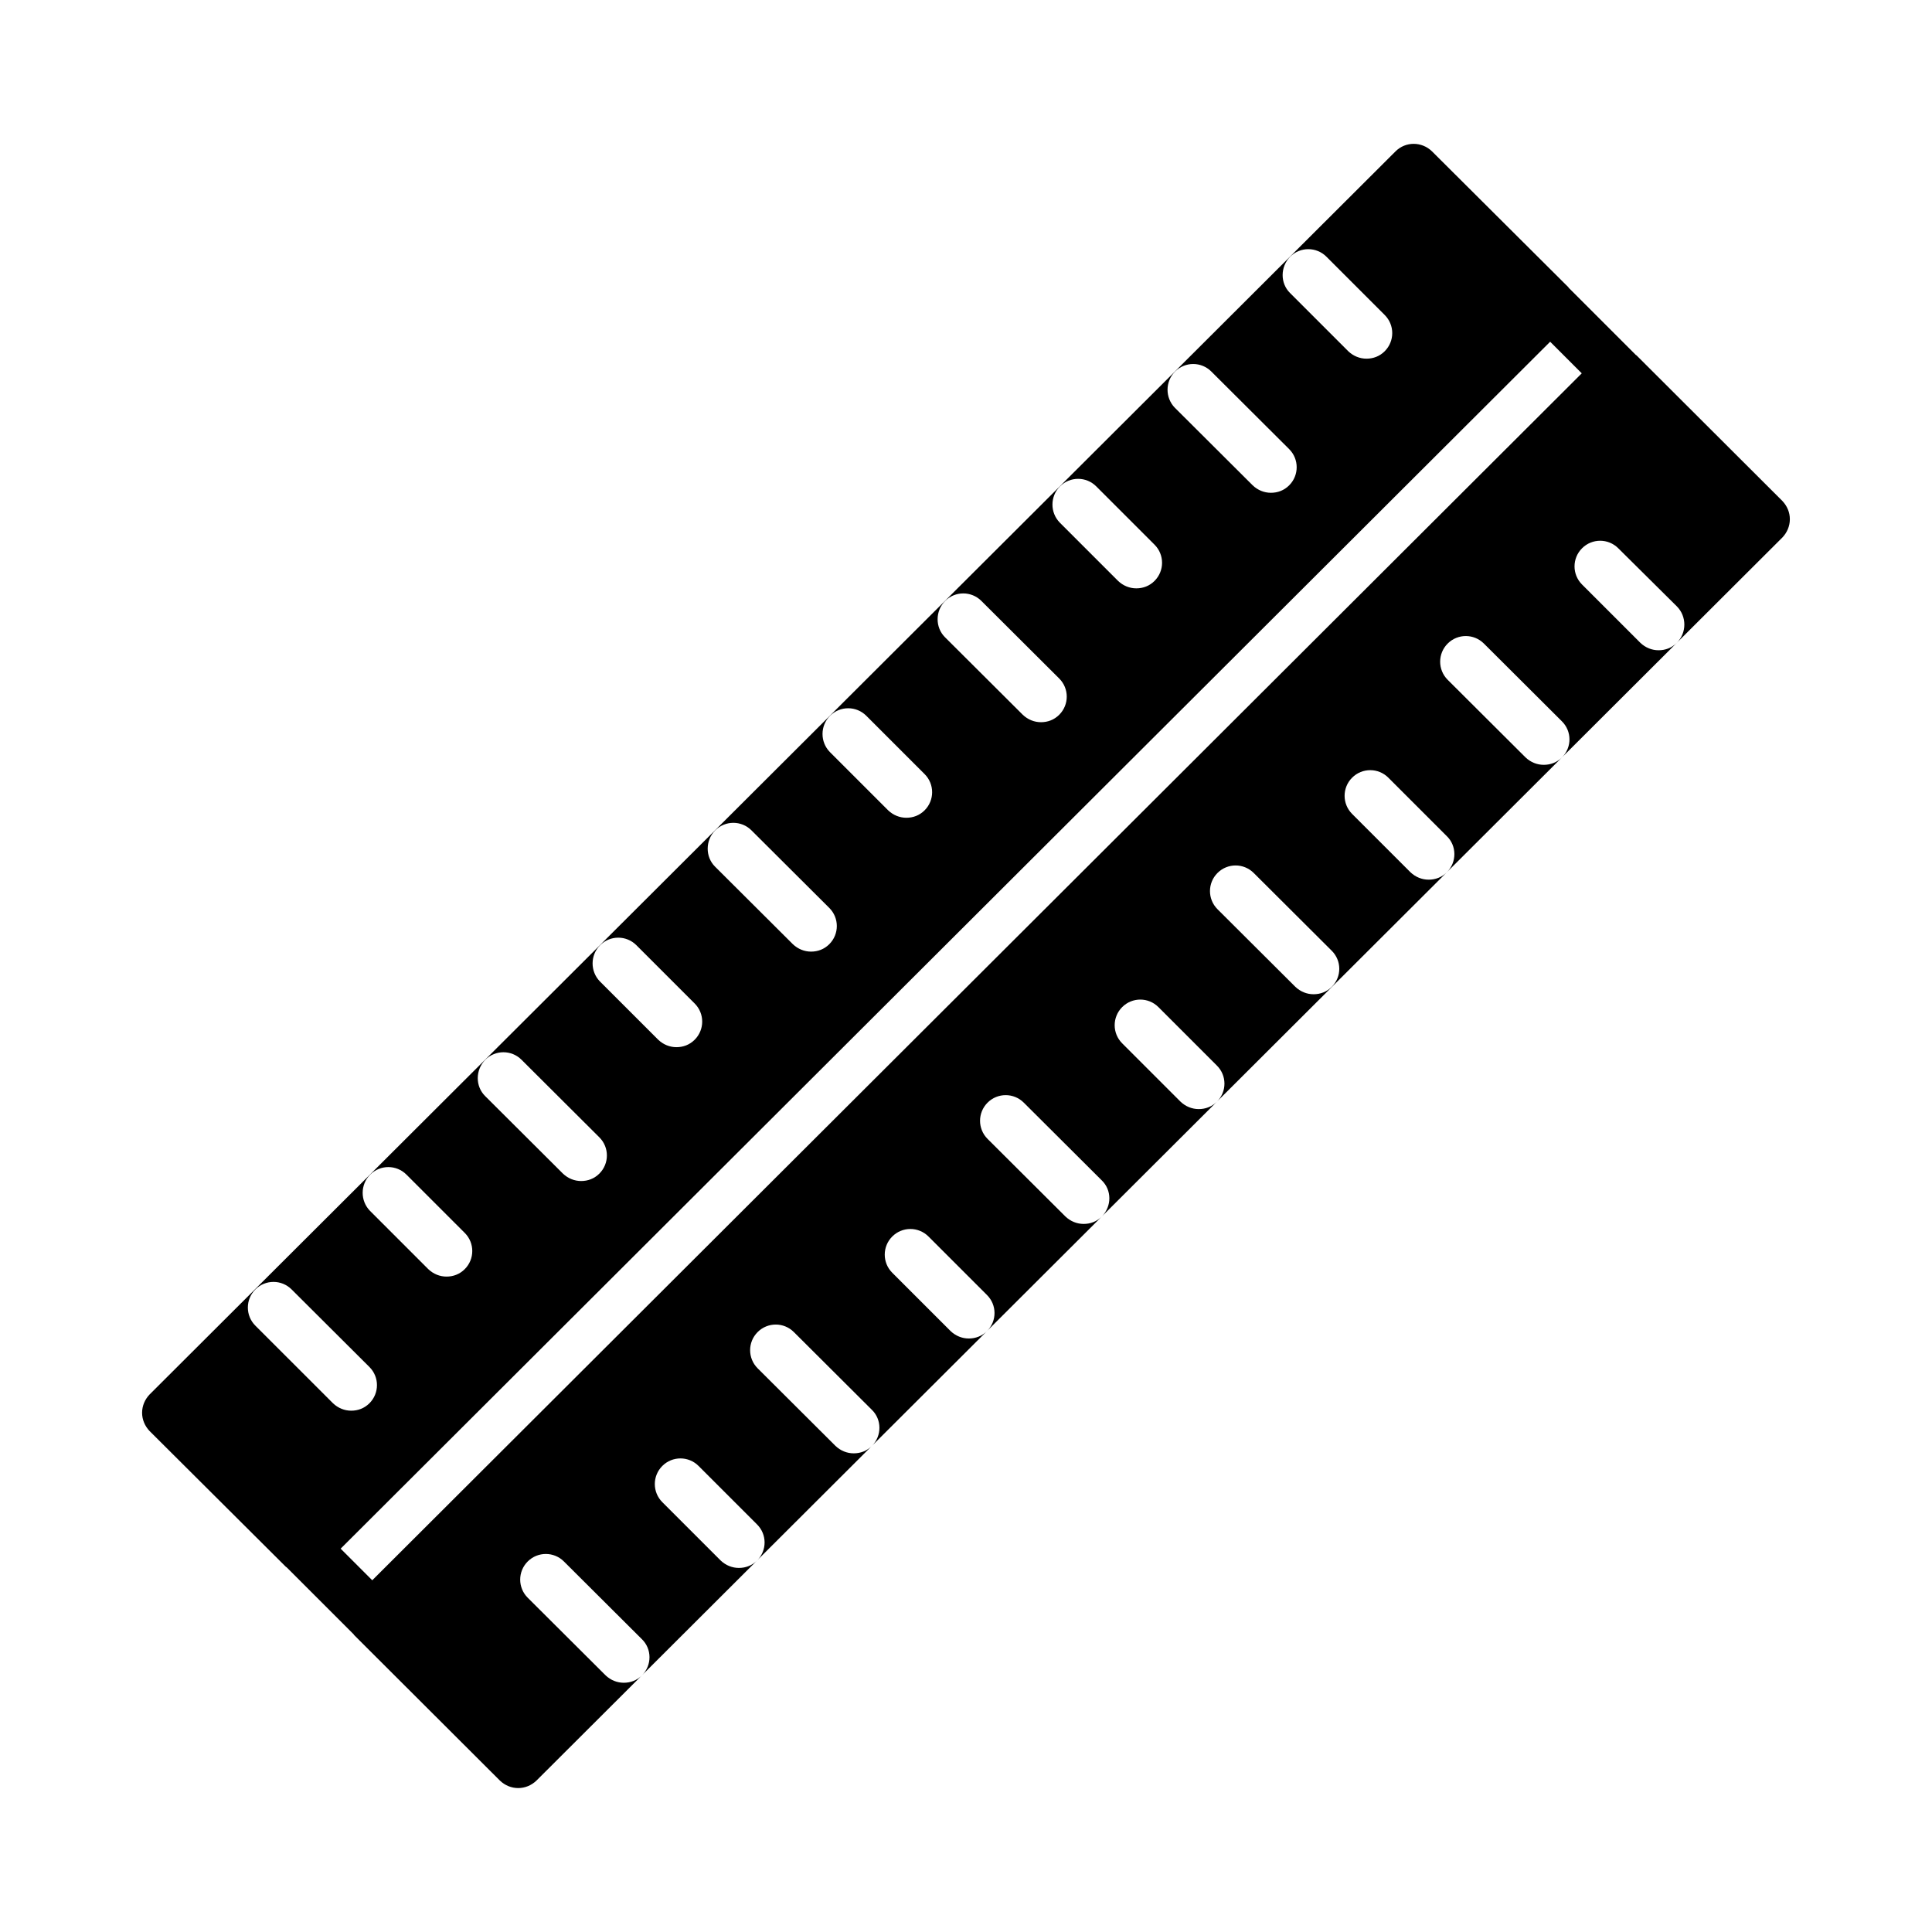<?xml version="1.0" encoding="UTF-8"?>
<!-- Uploaded to: ICON Repo, www.svgrepo.com, Generator: ICON Repo Mixer Tools -->
<svg fill="#000000" width="800px" height="800px" version="1.1" viewBox="144 144 512 512" xmlns="http://www.w3.org/2000/svg">
 <path d="m616.36 276.77-38.672-38.602s-0.066-0.066-0.137-0.066l-17.836-17.836c0-0.066-0.066-0.066-0.066-0.137l-36.152-36.016c-2.723-2.656-7.012-2.656-9.668 0l-330.2 329.45c-1.227 1.293-1.973 2.996-1.973 4.832 0 1.84 0.75 3.539 1.973 4.832l36.152 36.016s0.066 0.066 0.137 0.066l17.836 17.836c0 0.066 0.066 0.066 0.066 0.137l38.672 38.602c1.363 1.293 3.062 1.973 4.832 1.973s3.473-0.68 4.832-1.973l330.2-329.45c1.227-1.293 1.973-2.996 1.973-4.832 0.008-1.832-0.742-3.535-1.969-4.828zm-130.45-64.746c2.656-2.656 6.945-2.656 9.602 0l15.453 15.453c2.656 2.656 2.656 6.945 0 9.602-1.363 1.363-3.062 1.973-4.832 1.973s-3.473-0.68-4.832-1.973l-15.453-15.453c-2.594-2.59-2.594-6.879 0.062-9.602zm-30.5 30.434c2.656-2.656 6.945-2.656 9.602 0l20.629 20.562c2.656 2.656 2.656 6.945 0 9.602-1.363 1.363-3.062 1.973-4.832 1.973-1.77 0-3.473-0.68-4.832-1.973l-20.629-20.562c-2.594-2.66-2.594-6.949 0.062-9.602zm-30.5 30.434c2.656-2.656 6.945-2.656 9.602 0l15.453 15.453c2.656 2.656 2.656 6.945 0 9.602-1.363 1.363-3.062 1.973-4.832 1.973s-3.473-0.68-4.832-1.973l-15.453-15.453c-2.594-2.66-2.594-6.949 0.062-9.602zm-30.434 30.363c2.656-2.656 6.945-2.656 9.602 0l20.629 20.562c2.656 2.656 2.656 6.945 0 9.602-1.363 1.363-3.062 1.973-4.832 1.973-1.77 0-3.473-0.68-4.832-1.973l-20.629-20.562c-2.594-2.59-2.594-6.945 0.062-9.602zm-30.5 30.434c2.656-2.656 6.945-2.656 9.602 0l15.453 15.453c2.656 2.656 2.656 6.945 0 9.602-1.363 1.363-3.062 1.973-4.832 1.973s-3.473-0.68-4.832-1.973l-15.453-15.453c-2.594-2.66-2.594-6.949 0.062-9.602zm-30.434 30.363c2.656-2.656 6.945-2.656 9.602 0l20.629 20.562c2.656 2.656 2.656 6.945 0 9.602-1.363 1.363-3.062 1.973-4.832 1.973s-3.473-0.68-4.832-1.973l-20.629-20.562c-2.594-2.59-2.594-6.945 0.062-9.602zm-30.5 30.434c2.656-2.656 6.945-2.656 9.602 0l15.453 15.453c2.656 2.656 2.656 6.945 0 9.602-1.363 1.363-3.062 1.973-4.832 1.973-1.77 0-3.473-0.68-4.832-1.973l-15.453-15.453c-2.594-2.656-2.594-6.945 0.062-9.602zm-30.434 30.363c2.656-2.656 6.945-2.656 9.602 0l20.629 20.562c2.656 2.656 2.656 6.945 0 9.602-1.363 1.363-3.062 1.973-4.832 1.973s-3.473-0.68-4.832-1.973l-20.629-20.562c-2.594-2.59-2.594-6.879 0.062-9.602zm-30.5 30.434c2.656-2.656 6.945-2.656 9.602 0l15.453 15.453c2.656 2.656 2.656 6.945 0 9.602-1.363 1.363-3.062 1.973-4.832 1.973-1.77 0-3.473-0.68-4.832-1.973l-15.453-15.453c-2.594-2.656-2.594-6.945 0.062-9.602zm-30.434 40.031c-2.656-2.656-2.656-6.945 0-9.602s6.945-2.656 9.602 0l20.629 20.562c2.656 2.656 2.656 6.945 0 9.602-1.363 1.363-3.062 1.973-4.832 1.973s-3.473-0.68-4.832-1.973zm30.977 67.473-8.375-8.375 320.53-319.85 8.375 8.375zm71.488 25.188c-1.363 1.363-3.062 1.973-4.832 1.973-1.77 0-3.473-0.68-4.832-1.973l-20.629-20.562c-2.656-2.656-2.656-6.945 0-9.602s6.945-2.656 9.602 0l20.629 20.562c2.715 2.59 2.715 6.949 0.062 9.602zm30.5-30.43c-1.363 1.363-3.062 1.973-4.832 1.973-1.77 0-3.473-0.68-4.832-1.973l-15.453-15.453c-2.656-2.656-2.656-6.945 0-9.602s6.945-2.656 9.602 0l15.453 15.453c2.719 2.656 2.719 6.945 0.062 9.602zm30.434-30.367c-1.363 1.363-3.062 1.973-4.832 1.973s-3.473-0.68-4.832-1.973l-20.629-20.562c-2.656-2.656-2.656-6.945 0-9.602s6.945-2.656 9.602 0l20.629 20.562c2.715 2.59 2.715 6.945 0.062 9.602zm30.5-30.434c-1.363 1.363-3.062 1.973-4.832 1.973s-3.473-0.68-4.832-1.973l-15.453-15.453c-2.656-2.656-2.656-6.945 0-9.602s6.945-2.656 9.602 0l15.453 15.453c2.719 2.66 2.719 6.949 0.062 9.602zm30.434-30.363c-1.363 1.363-3.062 1.973-4.832 1.973-1.77 0-3.473-0.68-4.832-1.973l-20.629-20.562c-2.656-2.656-2.656-6.945 0-9.602s6.945-2.656 9.602 0l20.629 20.562c2.715 2.59 2.715 6.879 0.062 9.602zm30.5-30.434c-1.363 1.363-3.062 1.973-4.832 1.973-1.77 0-3.473-0.68-4.832-1.973l-15.453-15.453c-2.656-2.656-2.656-6.945 0-9.602s6.945-2.656 9.602 0l15.453 15.453c2.719 2.656 2.719 6.945 0.062 9.602zm30.434-30.434c-1.363 1.363-3.062 1.973-4.832 1.973-1.77 0-3.473-0.68-4.832-1.973l-20.629-20.562c-2.656-2.656-2.656-6.945 0-9.602s6.945-2.656 9.602 0l20.629 20.562c2.715 2.66 2.715 6.949 0.062 9.602zm30.5-30.363c-1.363 1.363-3.062 1.973-4.832 1.973-1.77 0-3.473-0.68-4.832-1.973l-15.453-15.453c-2.656-2.656-2.656-6.945 0-9.602s6.945-2.656 9.602 0l15.453 15.453c2.719 2.59 2.719 6.945 0.062 9.602zm30.5-30.434c-1.363 1.363-3.062 1.973-4.832 1.973-1.77 0-3.473-0.68-4.832-1.973l-20.629-20.562c-2.656-2.656-2.656-6.945 0-9.602s6.945-2.656 9.602 0l20.629 20.562c2.719 2.656 2.719 6.945 0.062 9.602zm30.434-30.363c-1.363 1.363-3.062 1.973-4.832 1.973s-3.473-0.68-4.832-1.973l-15.453-15.453c-2.656-2.656-2.656-6.945 0-9.602s6.945-2.656 9.602 0l15.516 15.387c2.656 2.656 2.656 7.012 0 9.668z"/>
</svg>